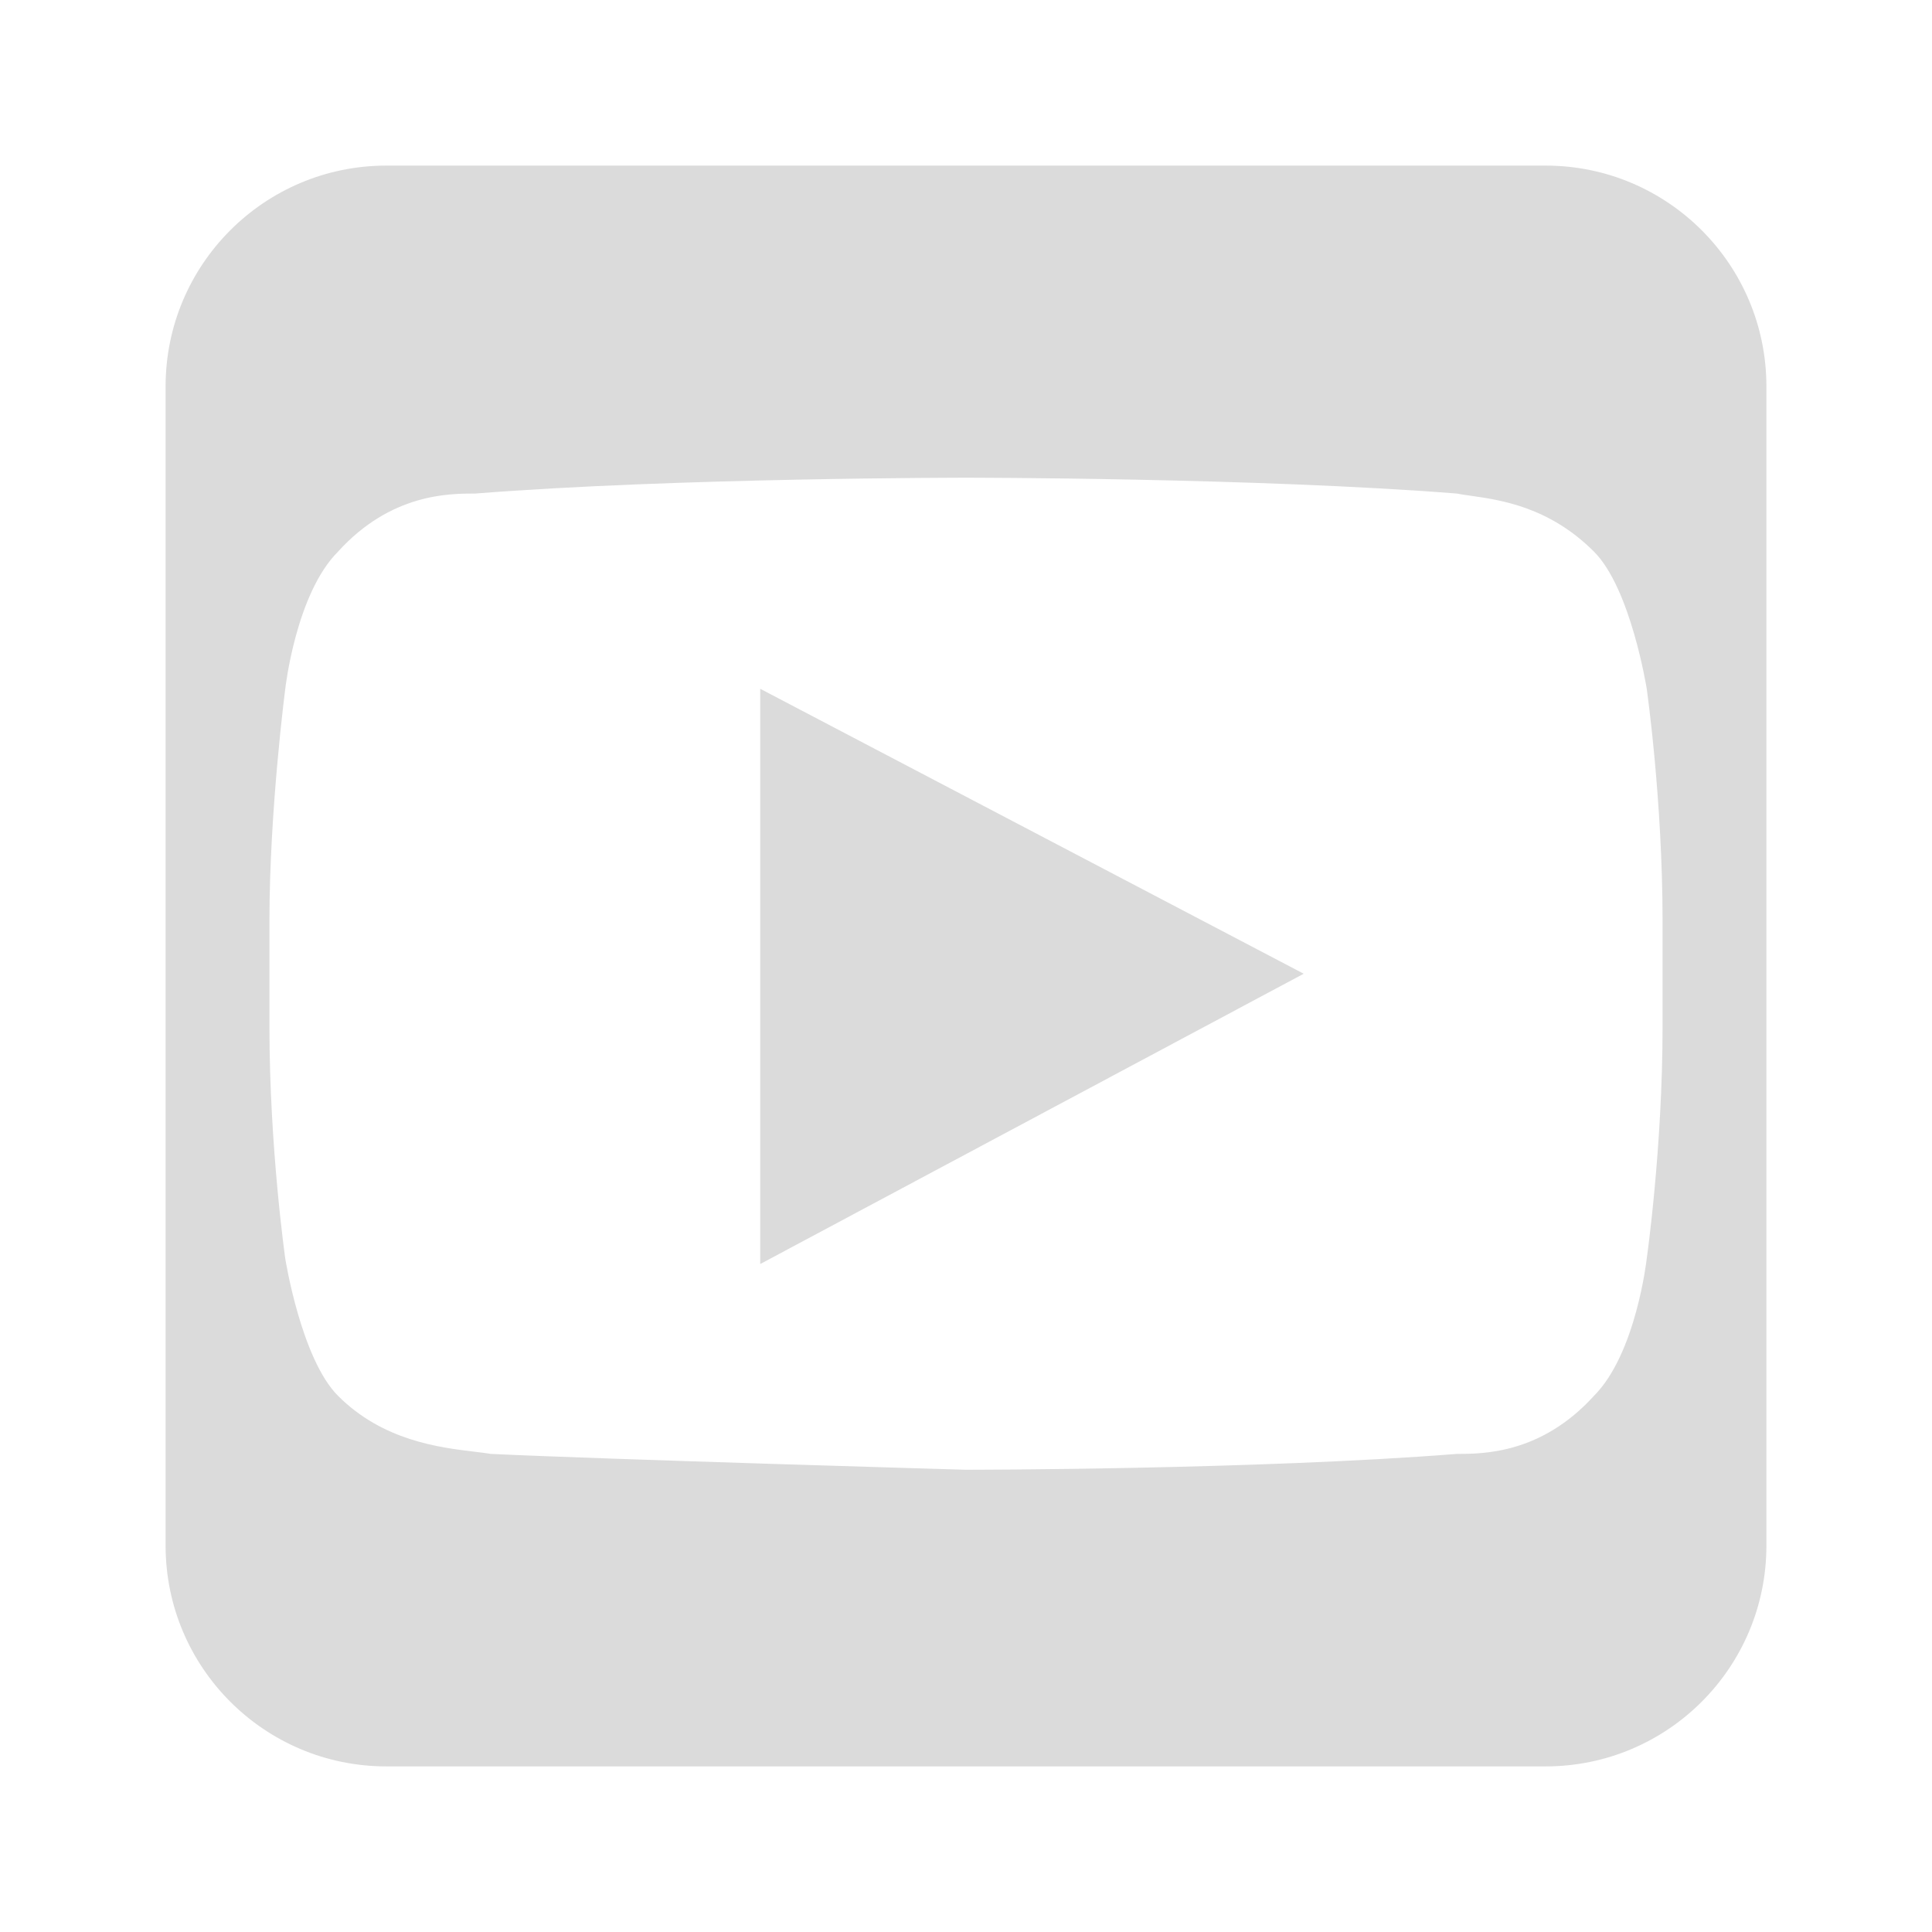 <svg width="35" height="35" viewBox="0 0 35 35" fill="none" xmlns="http://www.w3.org/2000/svg">
<path fill-rule="evenodd" clip-rule="evenodd" d="M7 3C4.791 3 3 4.791 3 7V28C3 30.209 4.791 32 7 32H28C30.209 32 32 30.209 32 28V7C32 4.791 30.209 3 28 3H7ZM28.876 9.993C29.545 10.662 29.832 12.478 29.832 12.478C29.832 12.478 30.119 14.486 30.119 16.684V18.596C30.119 20.794 29.832 22.802 29.832 22.802C29.832 22.802 29.641 24.522 28.876 25.287C27.921 26.339 26.869 26.339 26.391 26.339C22.758 26.626 17.5 26.626 17.5 26.626C17.5 26.626 10.904 26.435 8.896 26.339C8.809 26.325 8.708 26.312 8.594 26.299C7.954 26.222 6.936 26.099 6.124 25.287C5.455 24.618 5.168 22.802 5.168 22.802C5.168 22.802 4.881 20.794 4.881 18.596V16.684C4.881 14.676 5.168 12.478 5.168 12.478C5.168 12.478 5.359 10.758 6.124 9.993C7.079 8.941 8.131 8.941 8.609 8.941C12.242 8.654 17.5 8.654 17.5 8.654C17.5 8.654 22.758 8.654 26.391 8.941C26.465 8.956 26.552 8.968 26.651 8.982C27.191 9.059 28.068 9.185 28.876 9.993ZM13.772 12.478V22.898V22.899L23.618 17.64L13.772 12.478Z" fill="#DBDBDB"/>
</svg>

